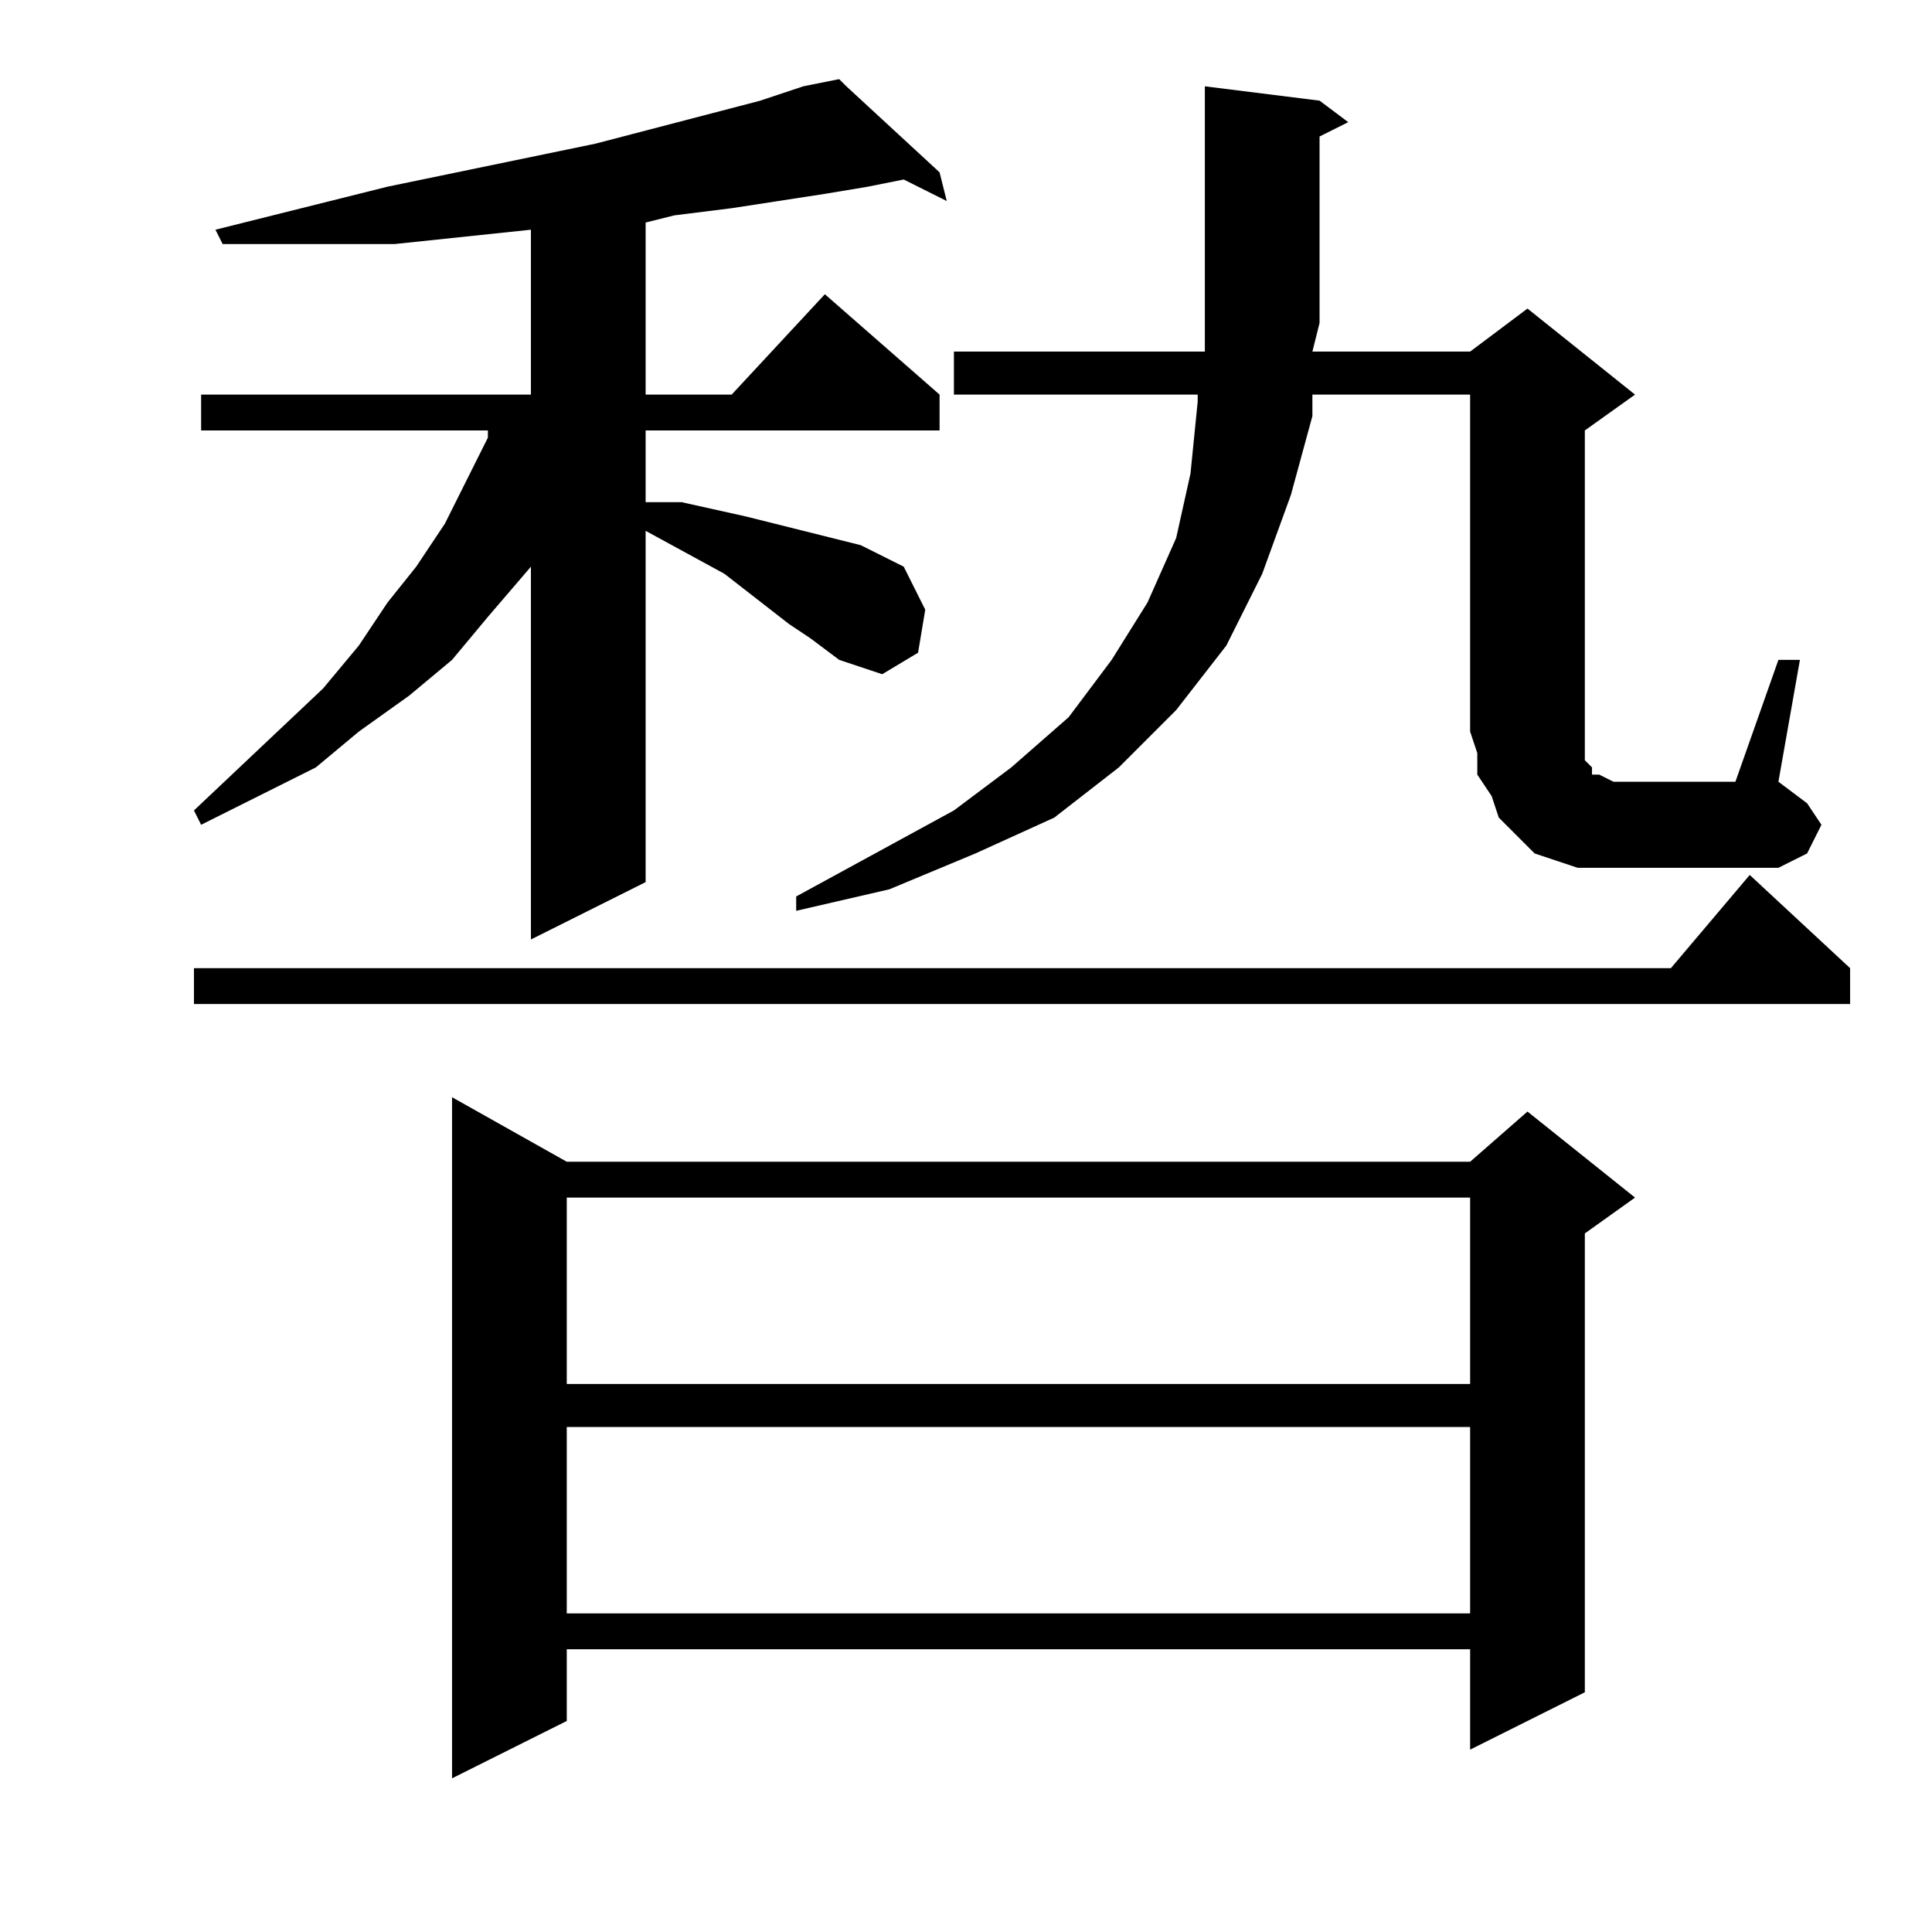 <?xml version="1.0" encoding="utf-8"?>
<!-- Generator: Adobe Illustrator 16.0.0, SVG Export Plug-In . SVG Version: 6.00 Build 0)  -->
<!DOCTYPE svg PUBLIC "-//W3C//DTD SVG 1.1//EN" "http://www.w3.org/Graphics/SVG/1.1/DTD/svg11.dtd">
<svg version="1.1" id="图层_1" xmlns="http://www.w3.org/2000/svg" xmlns:xlink="http://www.w3.org/1999/xlink" x="0px" y="0px"
	 width="1000px" height="1000px" viewBox="0 0 1000 1000" enable-background="new 0 0 1000 1000" xml:space="preserve">
<path d="M419.527,330.418l-11.133-7.422l-33.398-25.977l-40.82-22.266V456.59l-59.375,29.688V293.309l-22.266,25.977l-18.555,22.266
	l-22.266,18.555l-25.977,18.555l-22.266,18.555l-29.688,14.844l-29.688,14.844l-3.711-7.422l66.797-63.086l18.555-22.266
	l14.844-22.266l14.844-18.555l14.844-22.266l11.133-22.266l11.133-22.266v-3.711H104.098v-18.555h170.703v-85.352l-70.508,7.422
	h-44.531H115.23l-3.711-7.422l89.063-22.266l107.617-22.266l85.352-22.266l22.266-7.422l18.555-3.711l3.711,3.711l48.242,44.531
	l3.711,14.844L467.77,92.918l-18.555,3.711l-22.266,3.711l-48.242,7.422l-29.688,3.711l-14.844,3.711v89.063h44.531l48.242-51.953
	l59.375,51.953v18.555H334.176v37.109h18.555l33.398,7.422l29.688,7.422l29.688,7.422l22.266,11.133l11.133,22.266l-3.711,22.266
	l-18.555,11.133l-22.266-7.422L419.527,330.418z M957.613,501.121v18.555H100.387v-18.555H864.84l40.82-48.242L957.613,501.121z
	 M293.355,601.316h467.578l29.688-25.977l55.664,44.531l-25.977,18.555v237.5l-59.375,29.688V853.66H293.355v37.109l-59.375,29.688
	V567.918L293.355,601.316z M293.355,619.871v96.484h467.578v-96.484H293.355z M293.355,738.621v96.484h467.578v-96.484H293.355z
	 M920.504,341.551h11.133l-11.133,63.086l14.844,11.133l7.422,11.133l-7.422,14.844l-14.844,7.422H827.73h-11.133l-11.133-3.711
	l-11.133-3.711l-7.422-7.422l-11.133-11.133l-3.711-11.133l-7.422-11.133v-11.133l-3.711-11.133V204.246h-81.641v11.133
	l-11.133,40.82l-14.844,40.82l-18.555,37.109l-25.977,33.398l-29.688,29.688l-33.398,25.977l-40.82,18.555l-44.531,18.555
	l-48.242,11.133v-7.422l40.82-22.266l40.82-22.266l29.688-22.266l29.688-25.977l22.266-29.688l18.555-29.688l14.844-33.398
	l7.422-33.398l3.711-37.109v-3.711H493.746V181.98h129.883v-14.844V44.676l59.375,7.422l14.844,11.133l-14.844,7.422v96.484
	l-3.711,14.844h81.641l29.688-22.266l55.664,44.531l-25.977,18.555V378.66v3.711v7.422v3.711l3.711,3.711v3.711h3.711l7.422,3.711
	h7.422h55.664L920.504,341.551z"/>
</svg>
